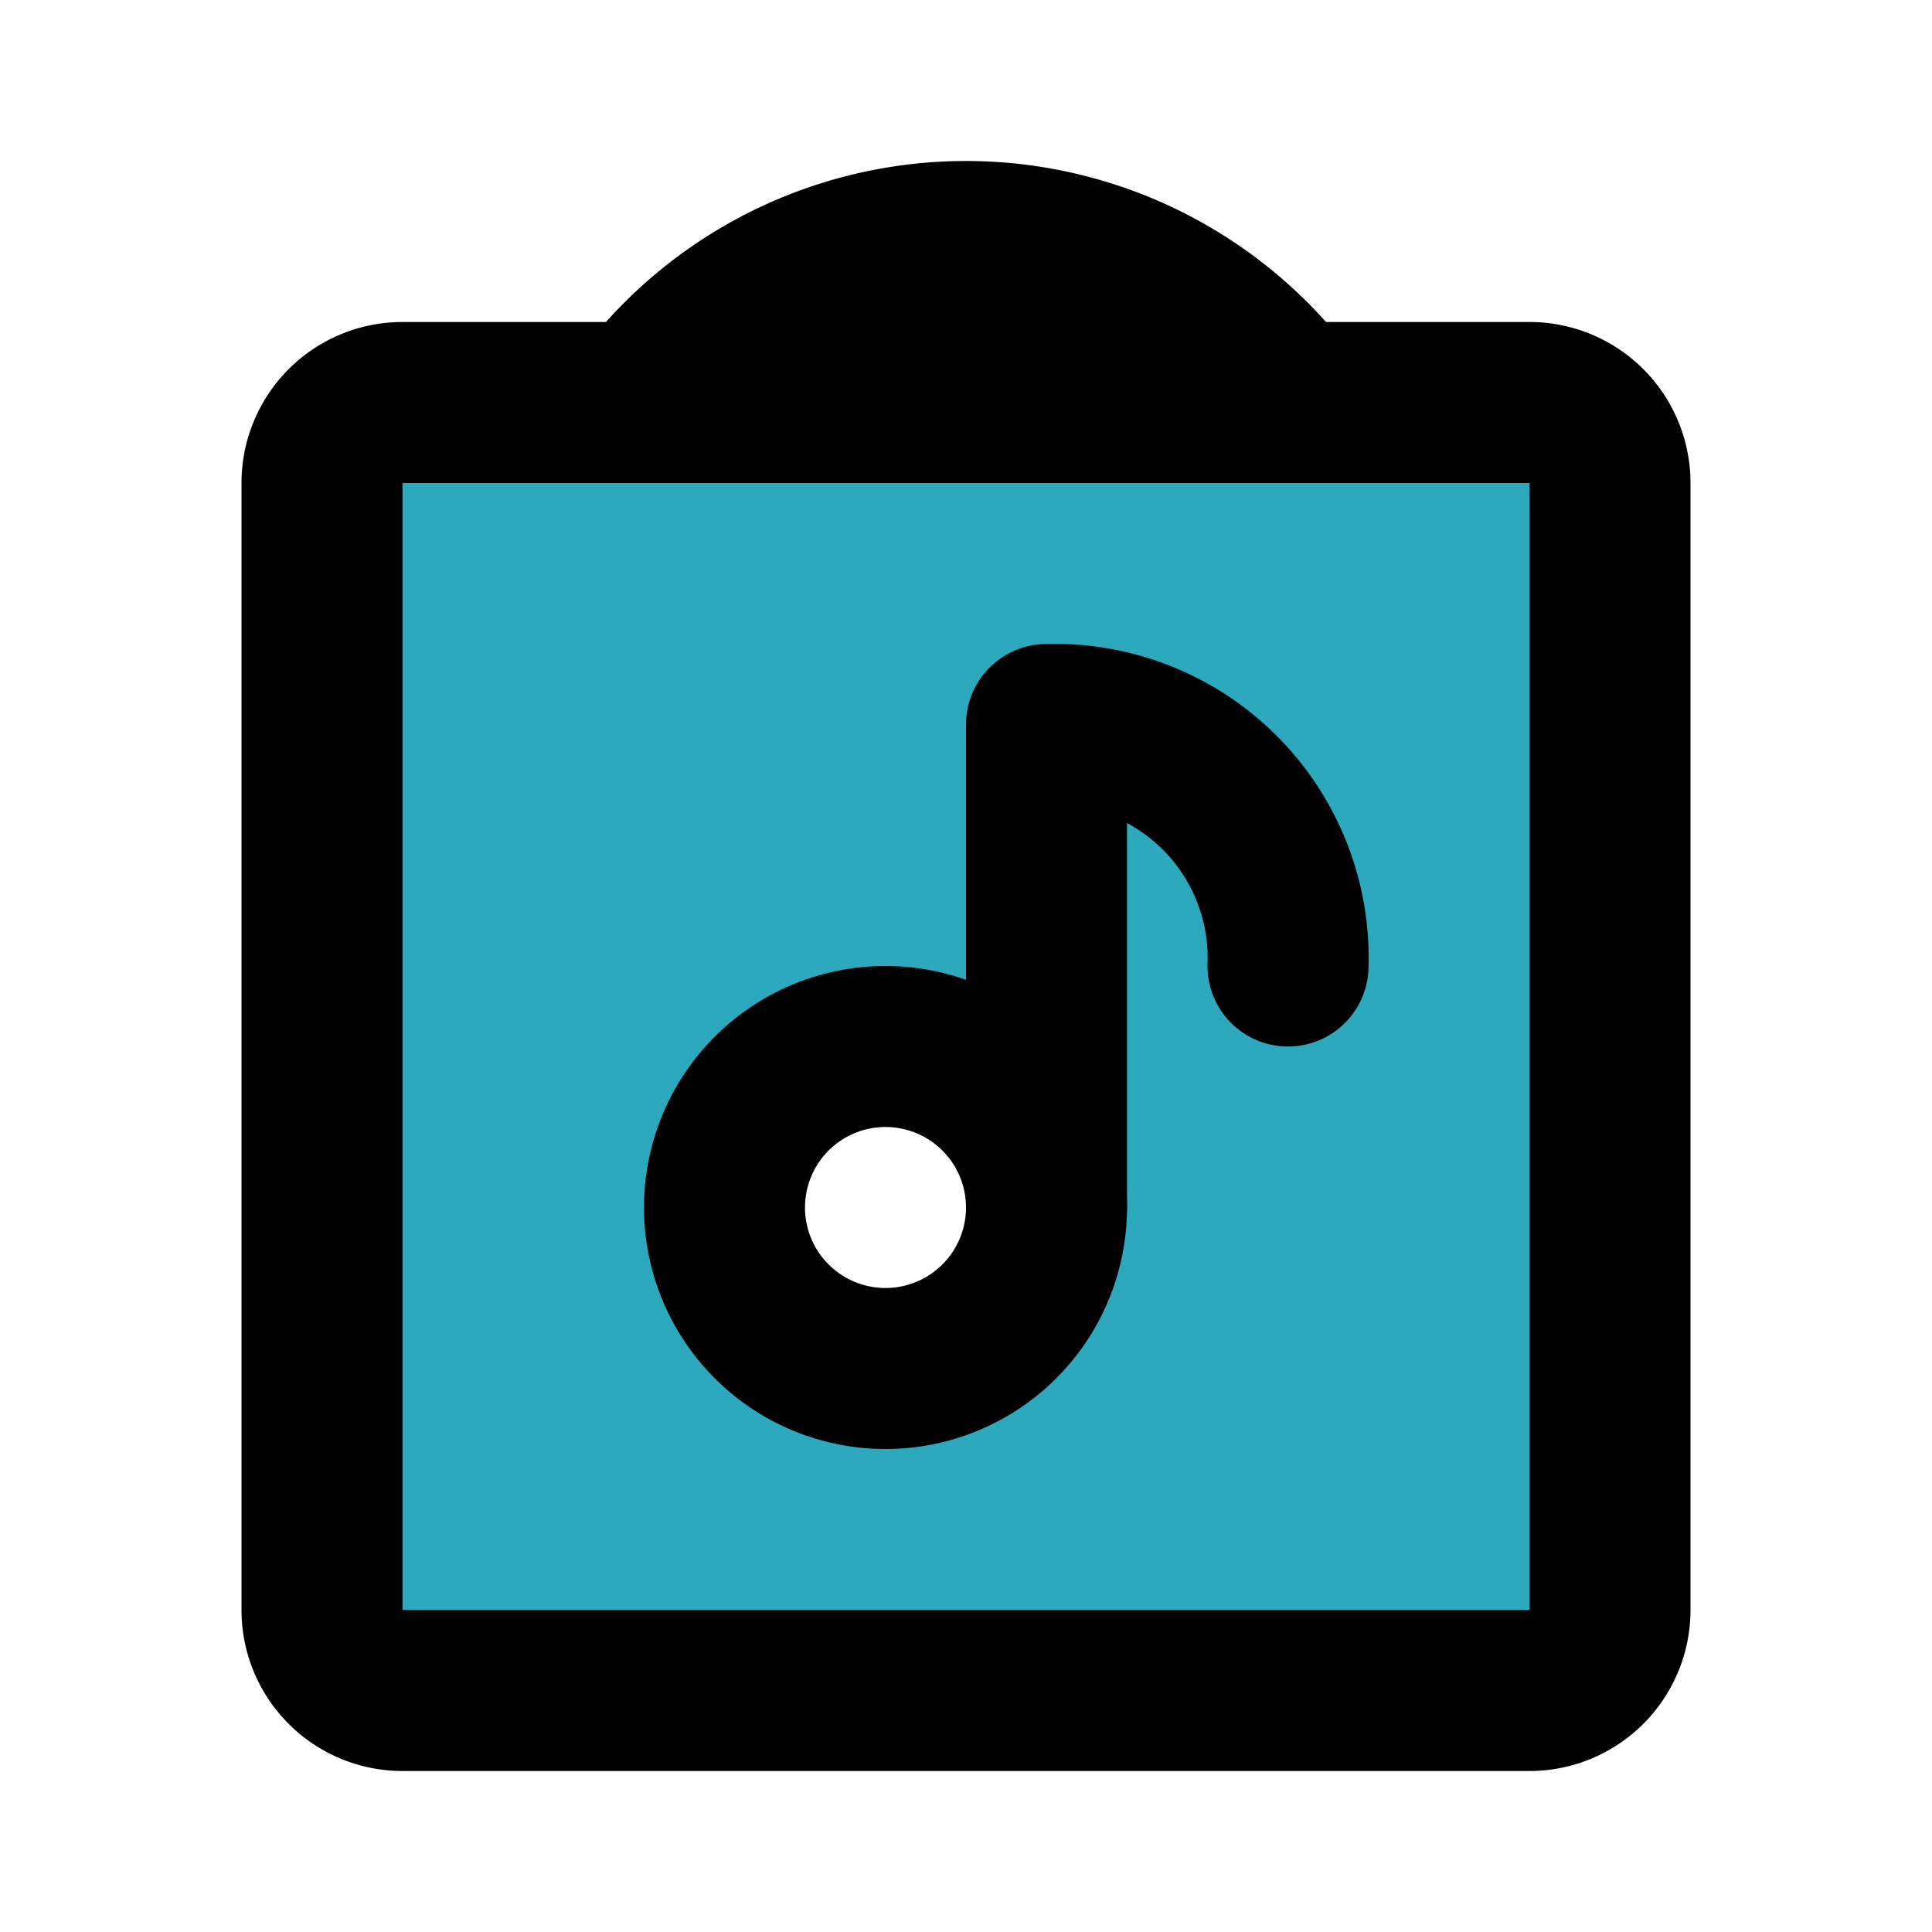 <?xml version="1.0" encoding="utf-8"?><!-- Uploaded to: SVG Repo, www.svgrepo.com, Generator: SVG Repo Mixer Tools -->
<svg fill="#000000" width="800px" height="800px" viewBox="0 0 24 24" id="music-album" data-name="Flat Line" xmlns="http://www.w3.org/2000/svg" class="icon flat-line"><path id="secondary" d="M19,5H5A1,1,0,0,0,4,6V20a1,1,0,0,0,1,1H19a1,1,0,0,0,1-1V6A1,1,0,0,0,19,5ZM11,17a2,2,0,1,1,2-2A2,2,0,0,1,11,17Z" style="fill: rgb(44, 169, 188); stroke-width: 2;"></path><path id="primary" d="M13,15V9a2.9,2.9,0,0,1,3,3" style="fill: none; stroke: rgb(0, 0, 0); stroke-linecap: round; stroke-linejoin: round; stroke-width: 2;"></path><path id="primary-2" data-name="primary" d="M13,15a2,2,0,1,1-2-2A2,2,0,0,1,13,15ZM19,5H5A1,1,0,0,0,4,6V20a1,1,0,0,0,1,1H19a1,1,0,0,0,1-1V6A1,1,0,0,0,19,5ZM8,5a5,5,0,0,1,8,0Z" style="fill: none; stroke: rgb(0, 0, 0); stroke-linecap: round; stroke-linejoin: round; stroke-width: 2;"></path></svg>